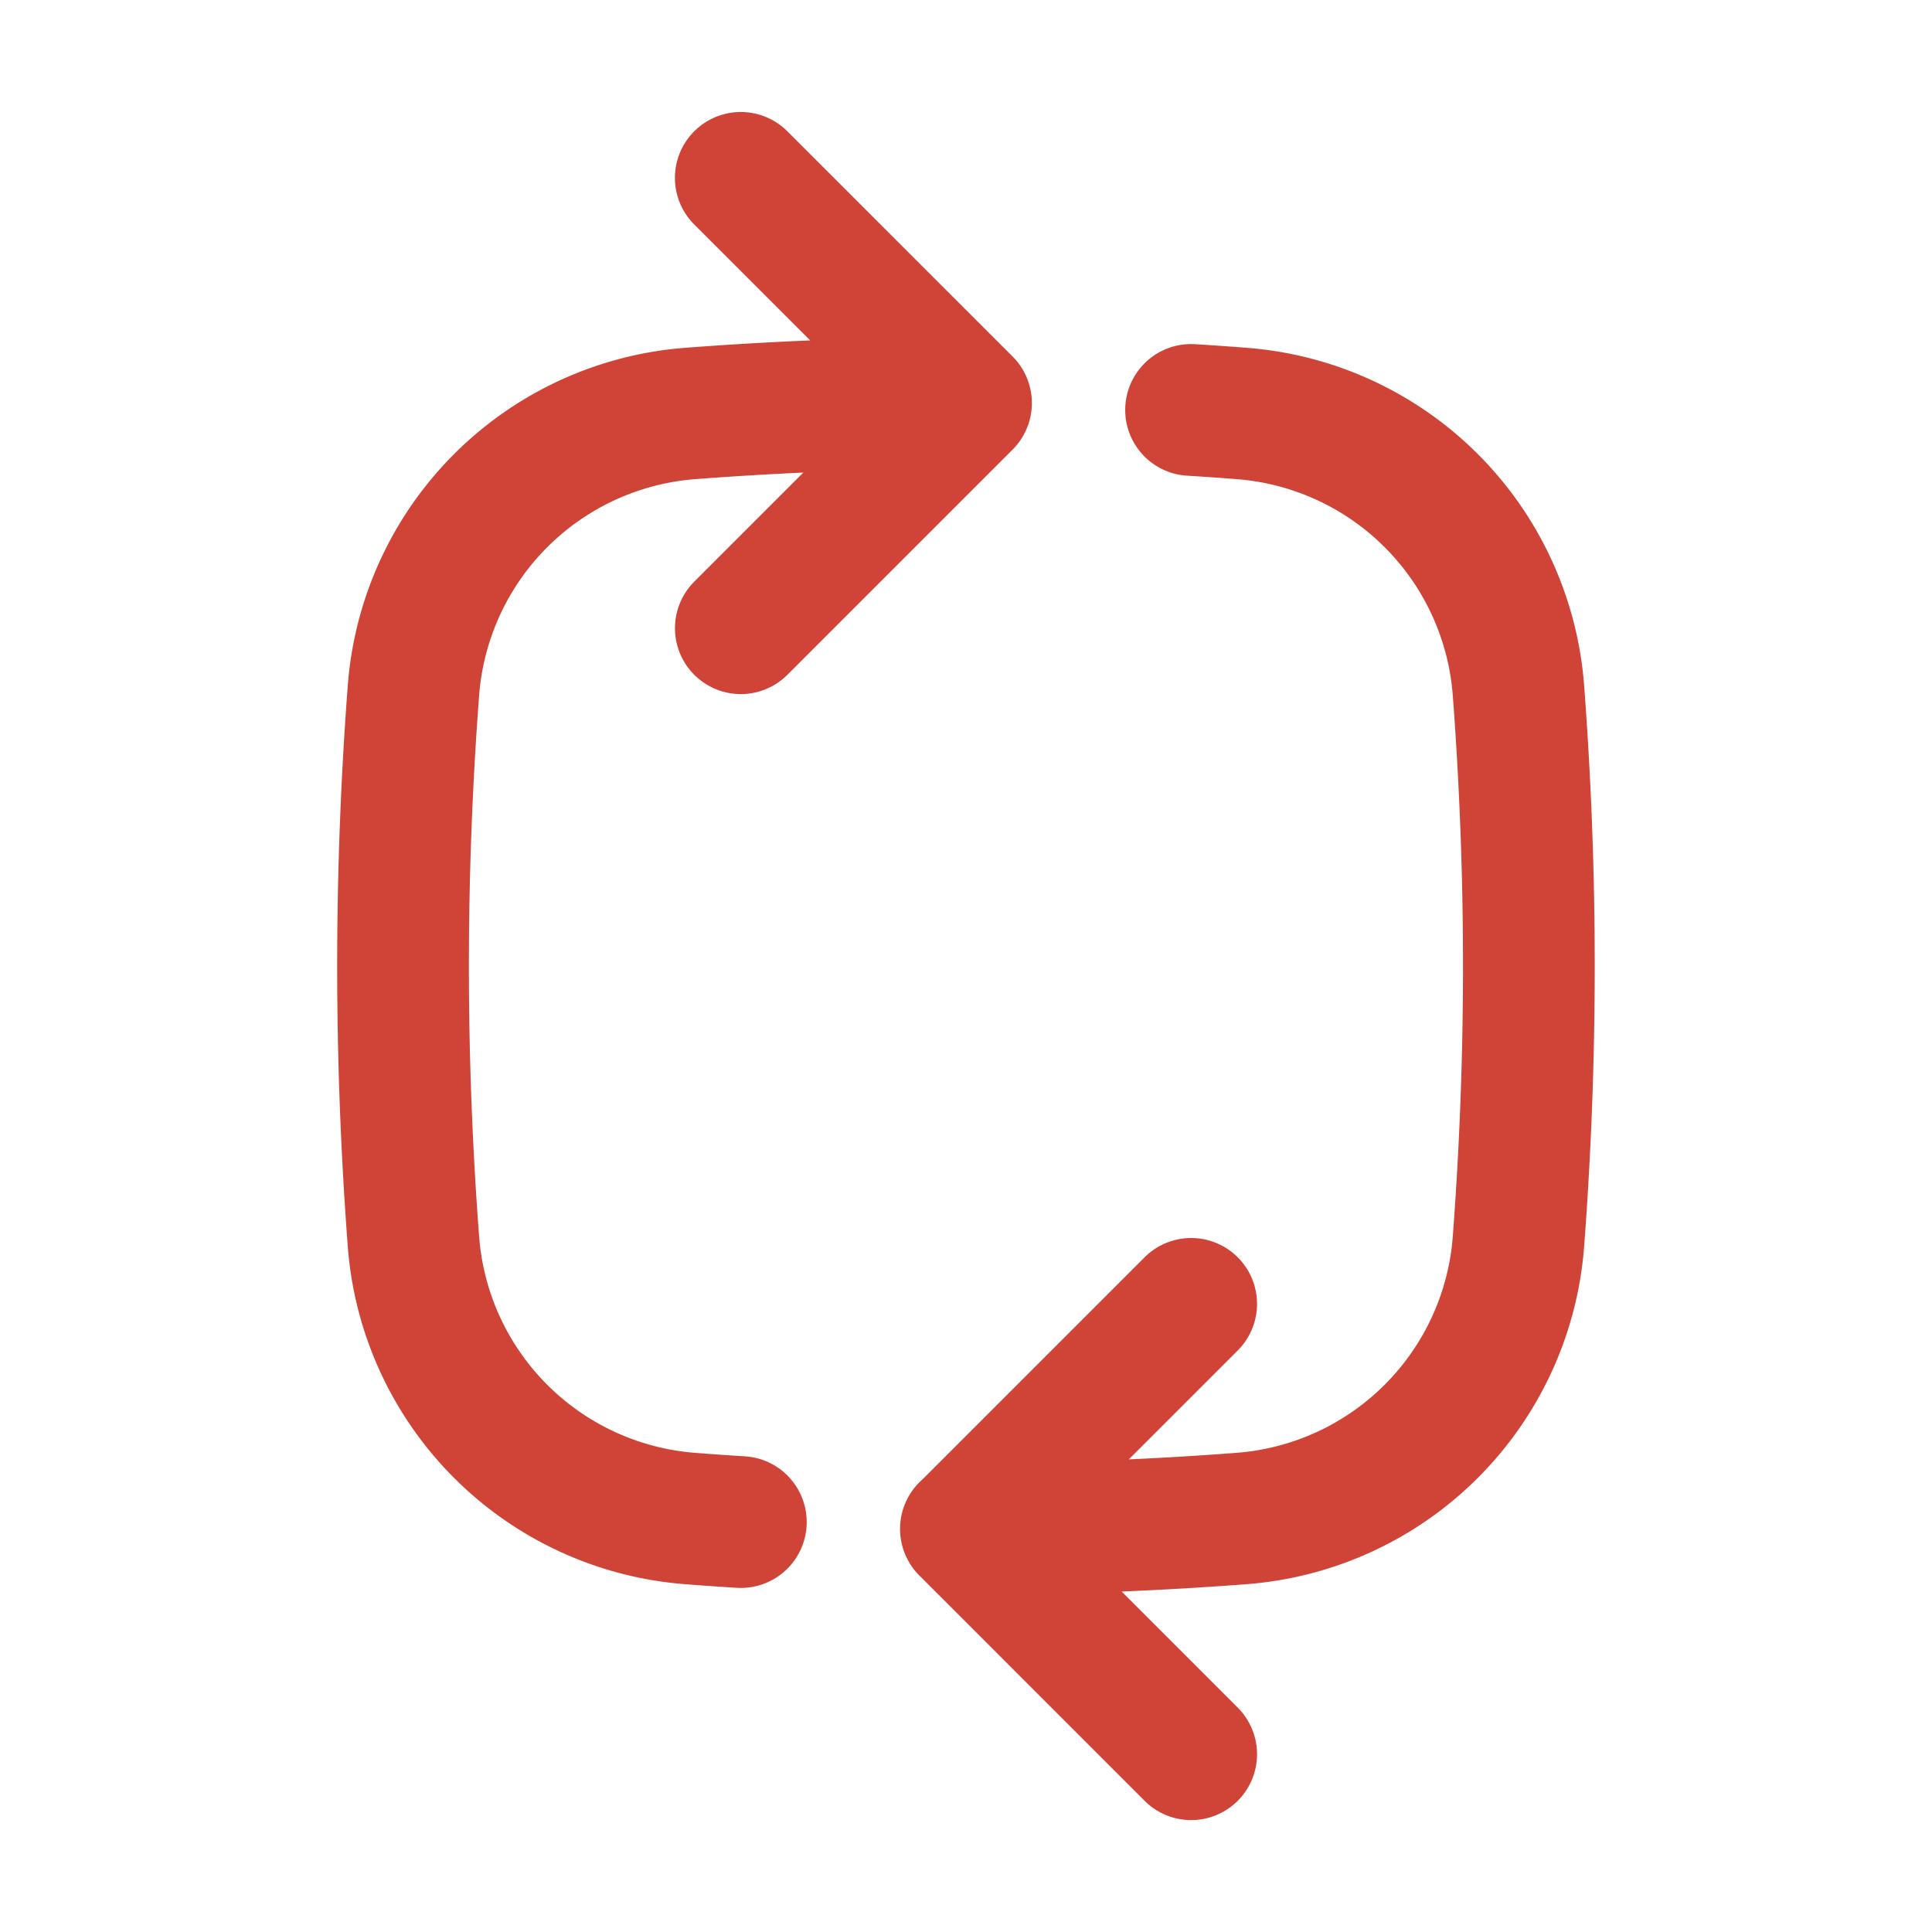 <svg xmlns="http://www.w3.org/2000/svg" xmlns:xlink="http://www.w3.org/1999/xlink" width="44" height="44" viewBox="0 0 44 44">
  <defs>
    <clipPath id="clip-path">
      <rect id="Rectangle_550" data-name="Rectangle 550" width="44" height="44" transform="translate(8850 2358)" fill="#fff" stroke="#707070" stroke-width="1"/>
    </clipPath>
  </defs>
  <g id="consistent-exposure_" data-name="consistent-exposure " transform="translate(-8850 -2358)" clip-path="url(#clip-path)">
    <path id="cashflow" d="M35.269,26.383q0-3.159-.236-6.26A6.848,6.848,0,0,0,28.709,13.8a83.2,83.2,0,0,0-12.52,0,6.848,6.848,0,0,0-6.325,6.325q-.044.564-.079,1.132m25.484,5.128L40.4,21.255m-5.128,5.128-5.128-5.128M9.628,26.383q0,3.159.236,6.26a6.848,6.848,0,0,0,6.325,6.325,83.174,83.174,0,0,0,12.52,0,6.848,6.848,0,0,0,6.325-6.325q.044-.564.079-1.132M9.628,26.383l5.128,5.128M9.628,26.383,4.5,31.512" transform="translate(8898.383 2357.551) rotate(90)" fill="none" stroke="#d04438" stroke-linecap="round" stroke-linejoin="round" stroke-width="3"/>
  </g>
</svg>
